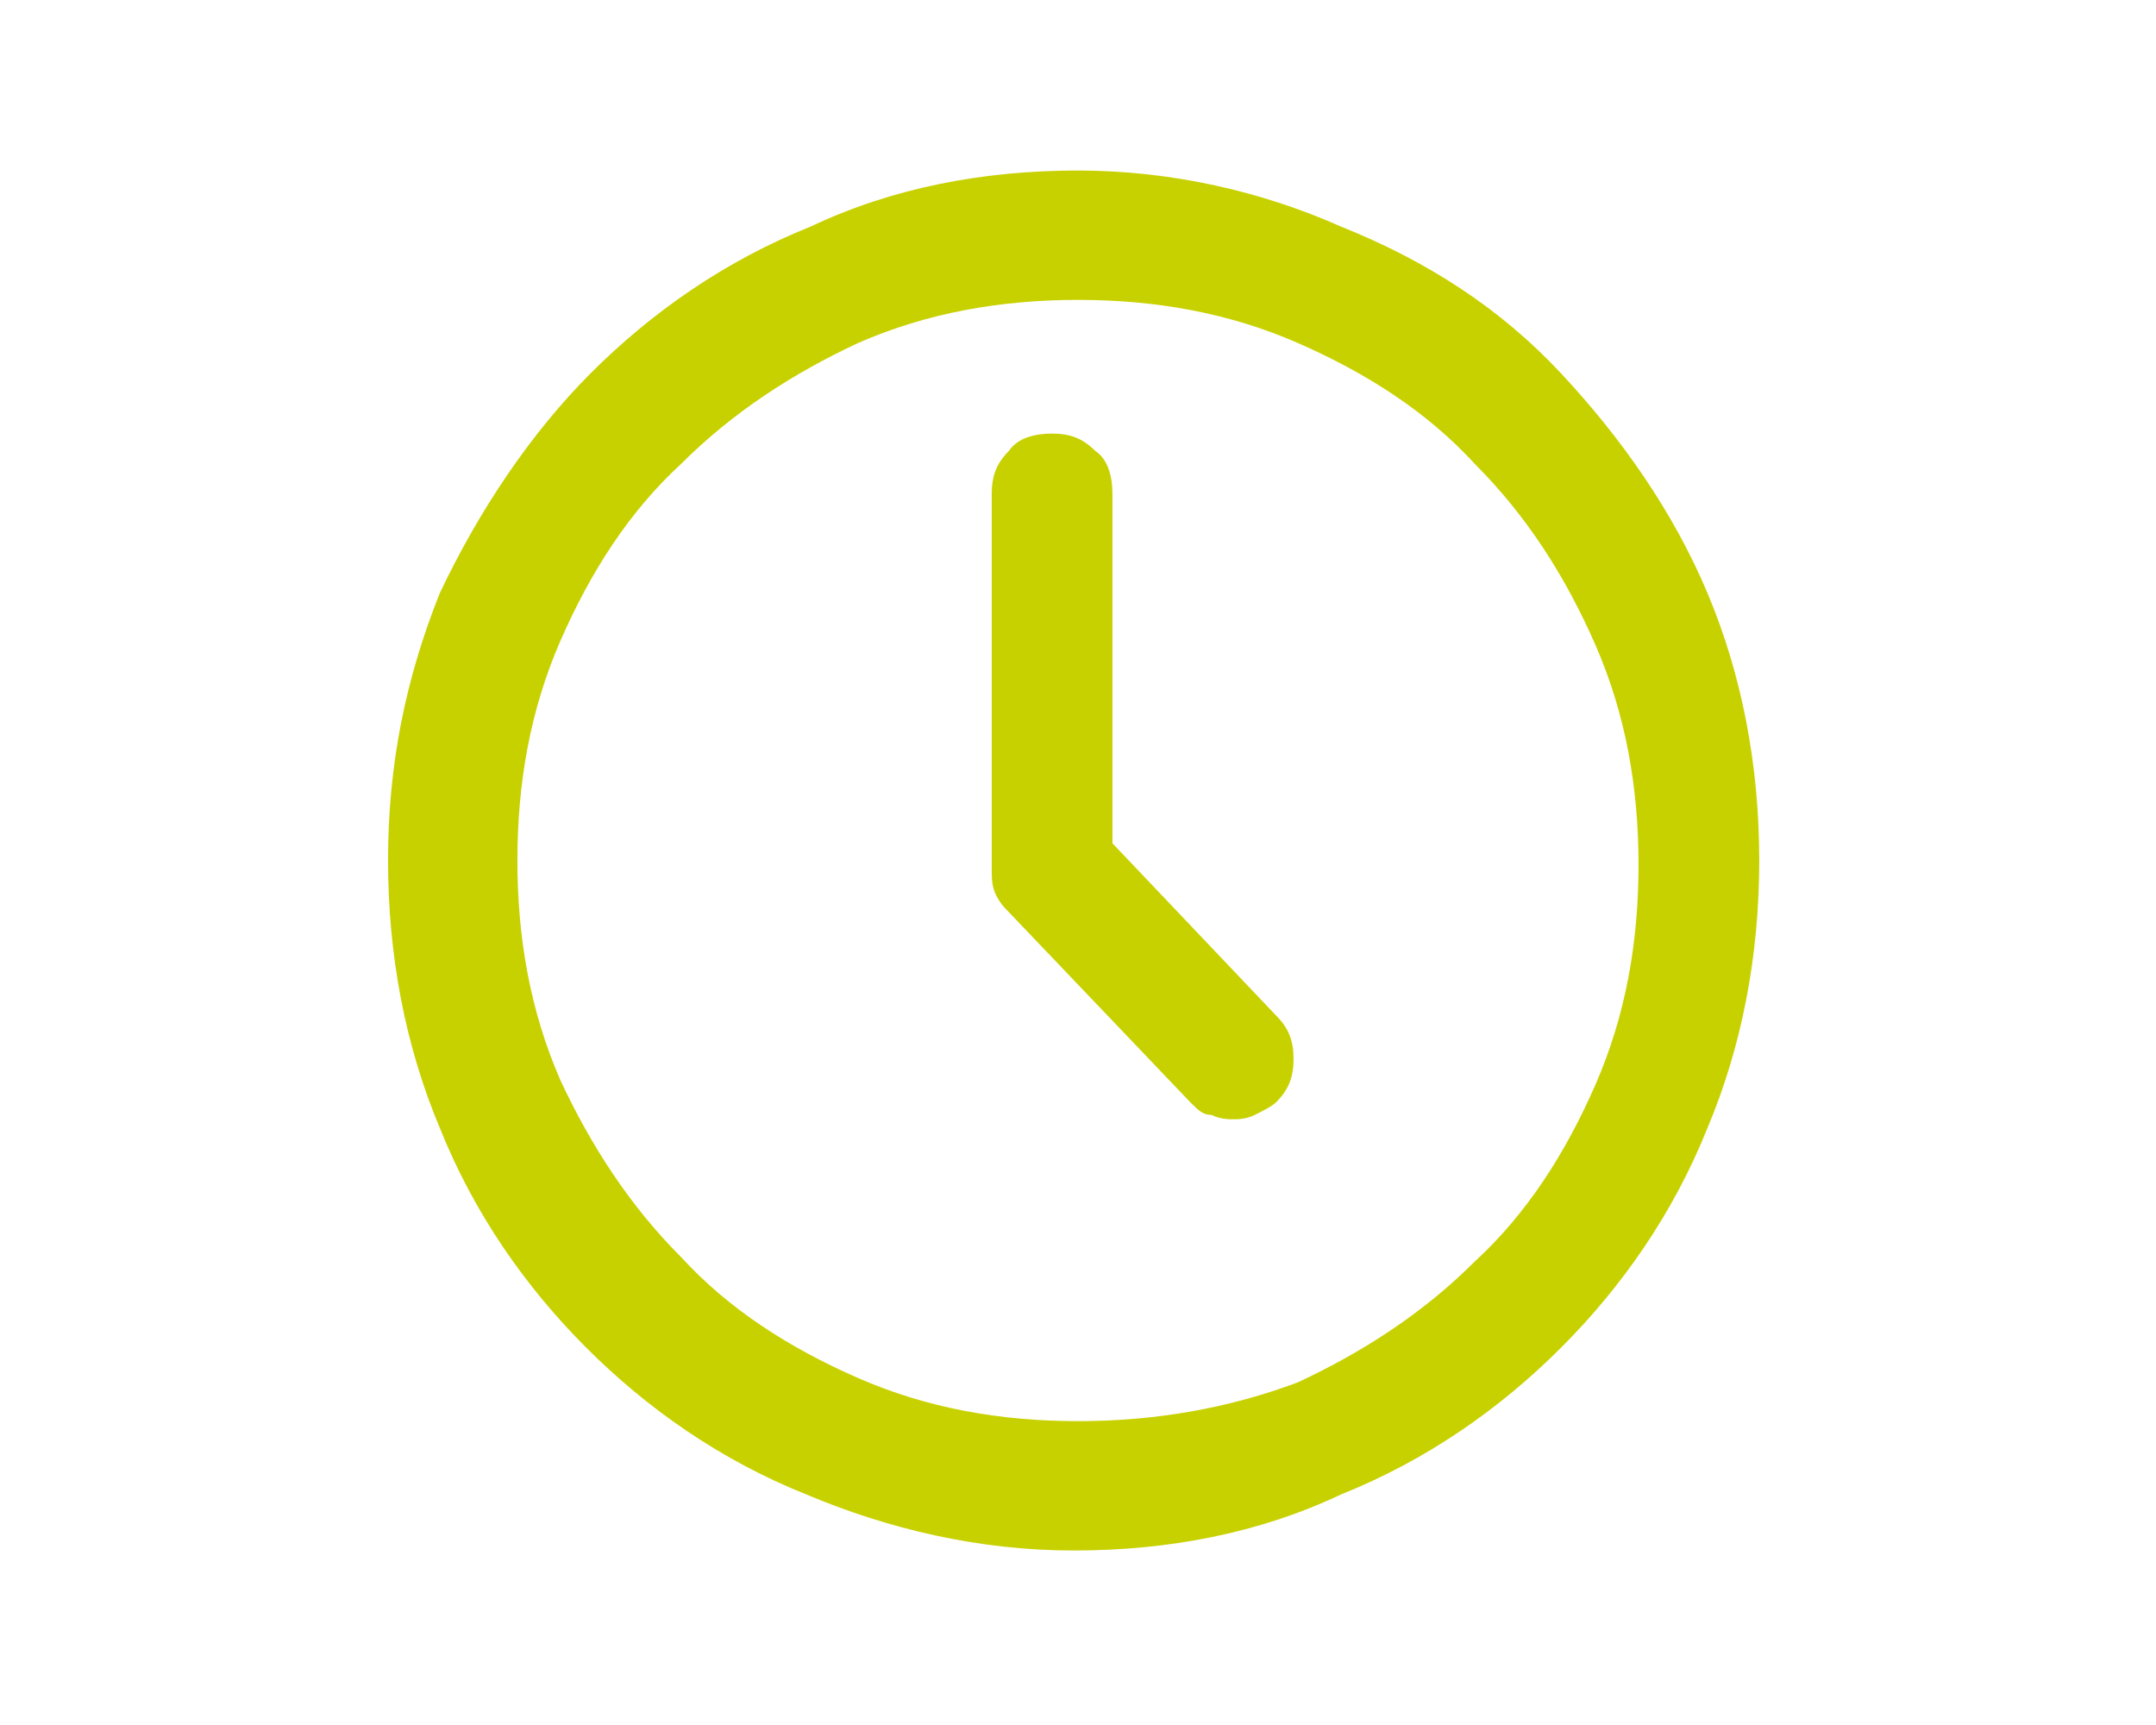 <?xml version="1.0" encoding="utf-8"?>
<!-- Generator: Adobe Illustrator 23.1.1, SVG Export Plug-In . SVG Version: 6.00 Build 0)  -->
<svg version="1.1" id="Calque_1" xmlns="http://www.w3.org/2000/svg" xmlns:xlink="http://www.w3.org/1999/xlink" width="50" x="0px" y="0px"
	 viewBox="0 0 40 40" style="enable-background:new 0 0 40 40;" xml:space="preserve">
<style type="text/css">
	.st0{fill-rule:evenodd;clip-rule:evenodd;fill:#c8d100;}
</style>
<title>Time icon</title>
<desc>Created with Sketch.</desc>
<g id="Time-icon">
	<g id="Color-green" transform="translate(3.299, 3.954)">
		<g id="Mask">
			<path class="st0" d="M16.7,0c-2.2,0-4.3,0.4-6.2,1.3c-2,0.8-3.7,2-5.1,3.4S2.8,7.9,1.9,9.8c-0.8,2-1.2,4-1.2,6.2
				c0,2.2,0.4,4.3,1.2,6.2c0.8,2,2,3.7,3.4,5.1c1.4,1.4,3.1,2.6,5.1,3.4c1.9,0.8,4,1.3,6.2,1.3s4.3-0.4,6.2-1.3c2-0.8,3.7-2,5.1-3.4
				c1.4-1.4,2.6-3.1,3.4-5.1c0.8-1.9,1.2-4,1.2-6.2c0-2.2-0.4-4.3-1.2-6.2c-0.8-1.9-2-3.6-3.4-5.1s-3.1-2.6-5.1-3.4
				C21,0.5,18.9,0,16.7,0z M16.7,29c-1.8,0-3.5-0.3-5.1-1c-1.6-0.7-3-1.6-4.1-2.8c-1.2-1.2-2.1-2.6-2.8-4.1c-0.7-1.6-1-3.3-1-5.1
				s0.3-3.5,1-5.1c0.7-1.6,1.6-3,2.8-4.1c1.2-1.2,2.6-2.1,4.1-2.8c1.6-0.7,3.3-1,5.1-1c1.8,0,3.5,0.3,5.1,1c1.6,0.7,3,1.6,4.1,2.8
				C27.1,8,28,9.4,28.7,11c0.7,1.6,1,3.3,1,5.1s-0.3,3.5-1,5.1c-0.7,1.6-1.6,3-2.8,4.1c-1.2,1.2-2.6,2.1-4.1,2.8
				C20.2,28.7,18.5,29,16.7,29z M17.5,15.6V7.5c0-0.4-0.1-0.8-0.4-1c-0.3-0.3-0.6-0.4-1-0.4c-0.4,0-0.8,0.1-1,0.4
				c-0.3,0.3-0.4,0.6-0.4,1v8.7c0,0.2,0,0.4,0.1,0.6c0.1,0.2,0.2,0.3,0.3,0.4l4.2,4.4c0.2,0.2,0.3,0.3,0.5,0.3
				C20,22,20.2,22,20.3,22c0.1,0,0.3,0,0.5-0.1c0.2-0.1,0.4-0.2,0.5-0.3c0.3-0.3,0.4-0.6,0.4-1s-0.1-0.7-0.4-1L17.5,15.6z"/>
		</g>
	</g>
</g>
</svg>

